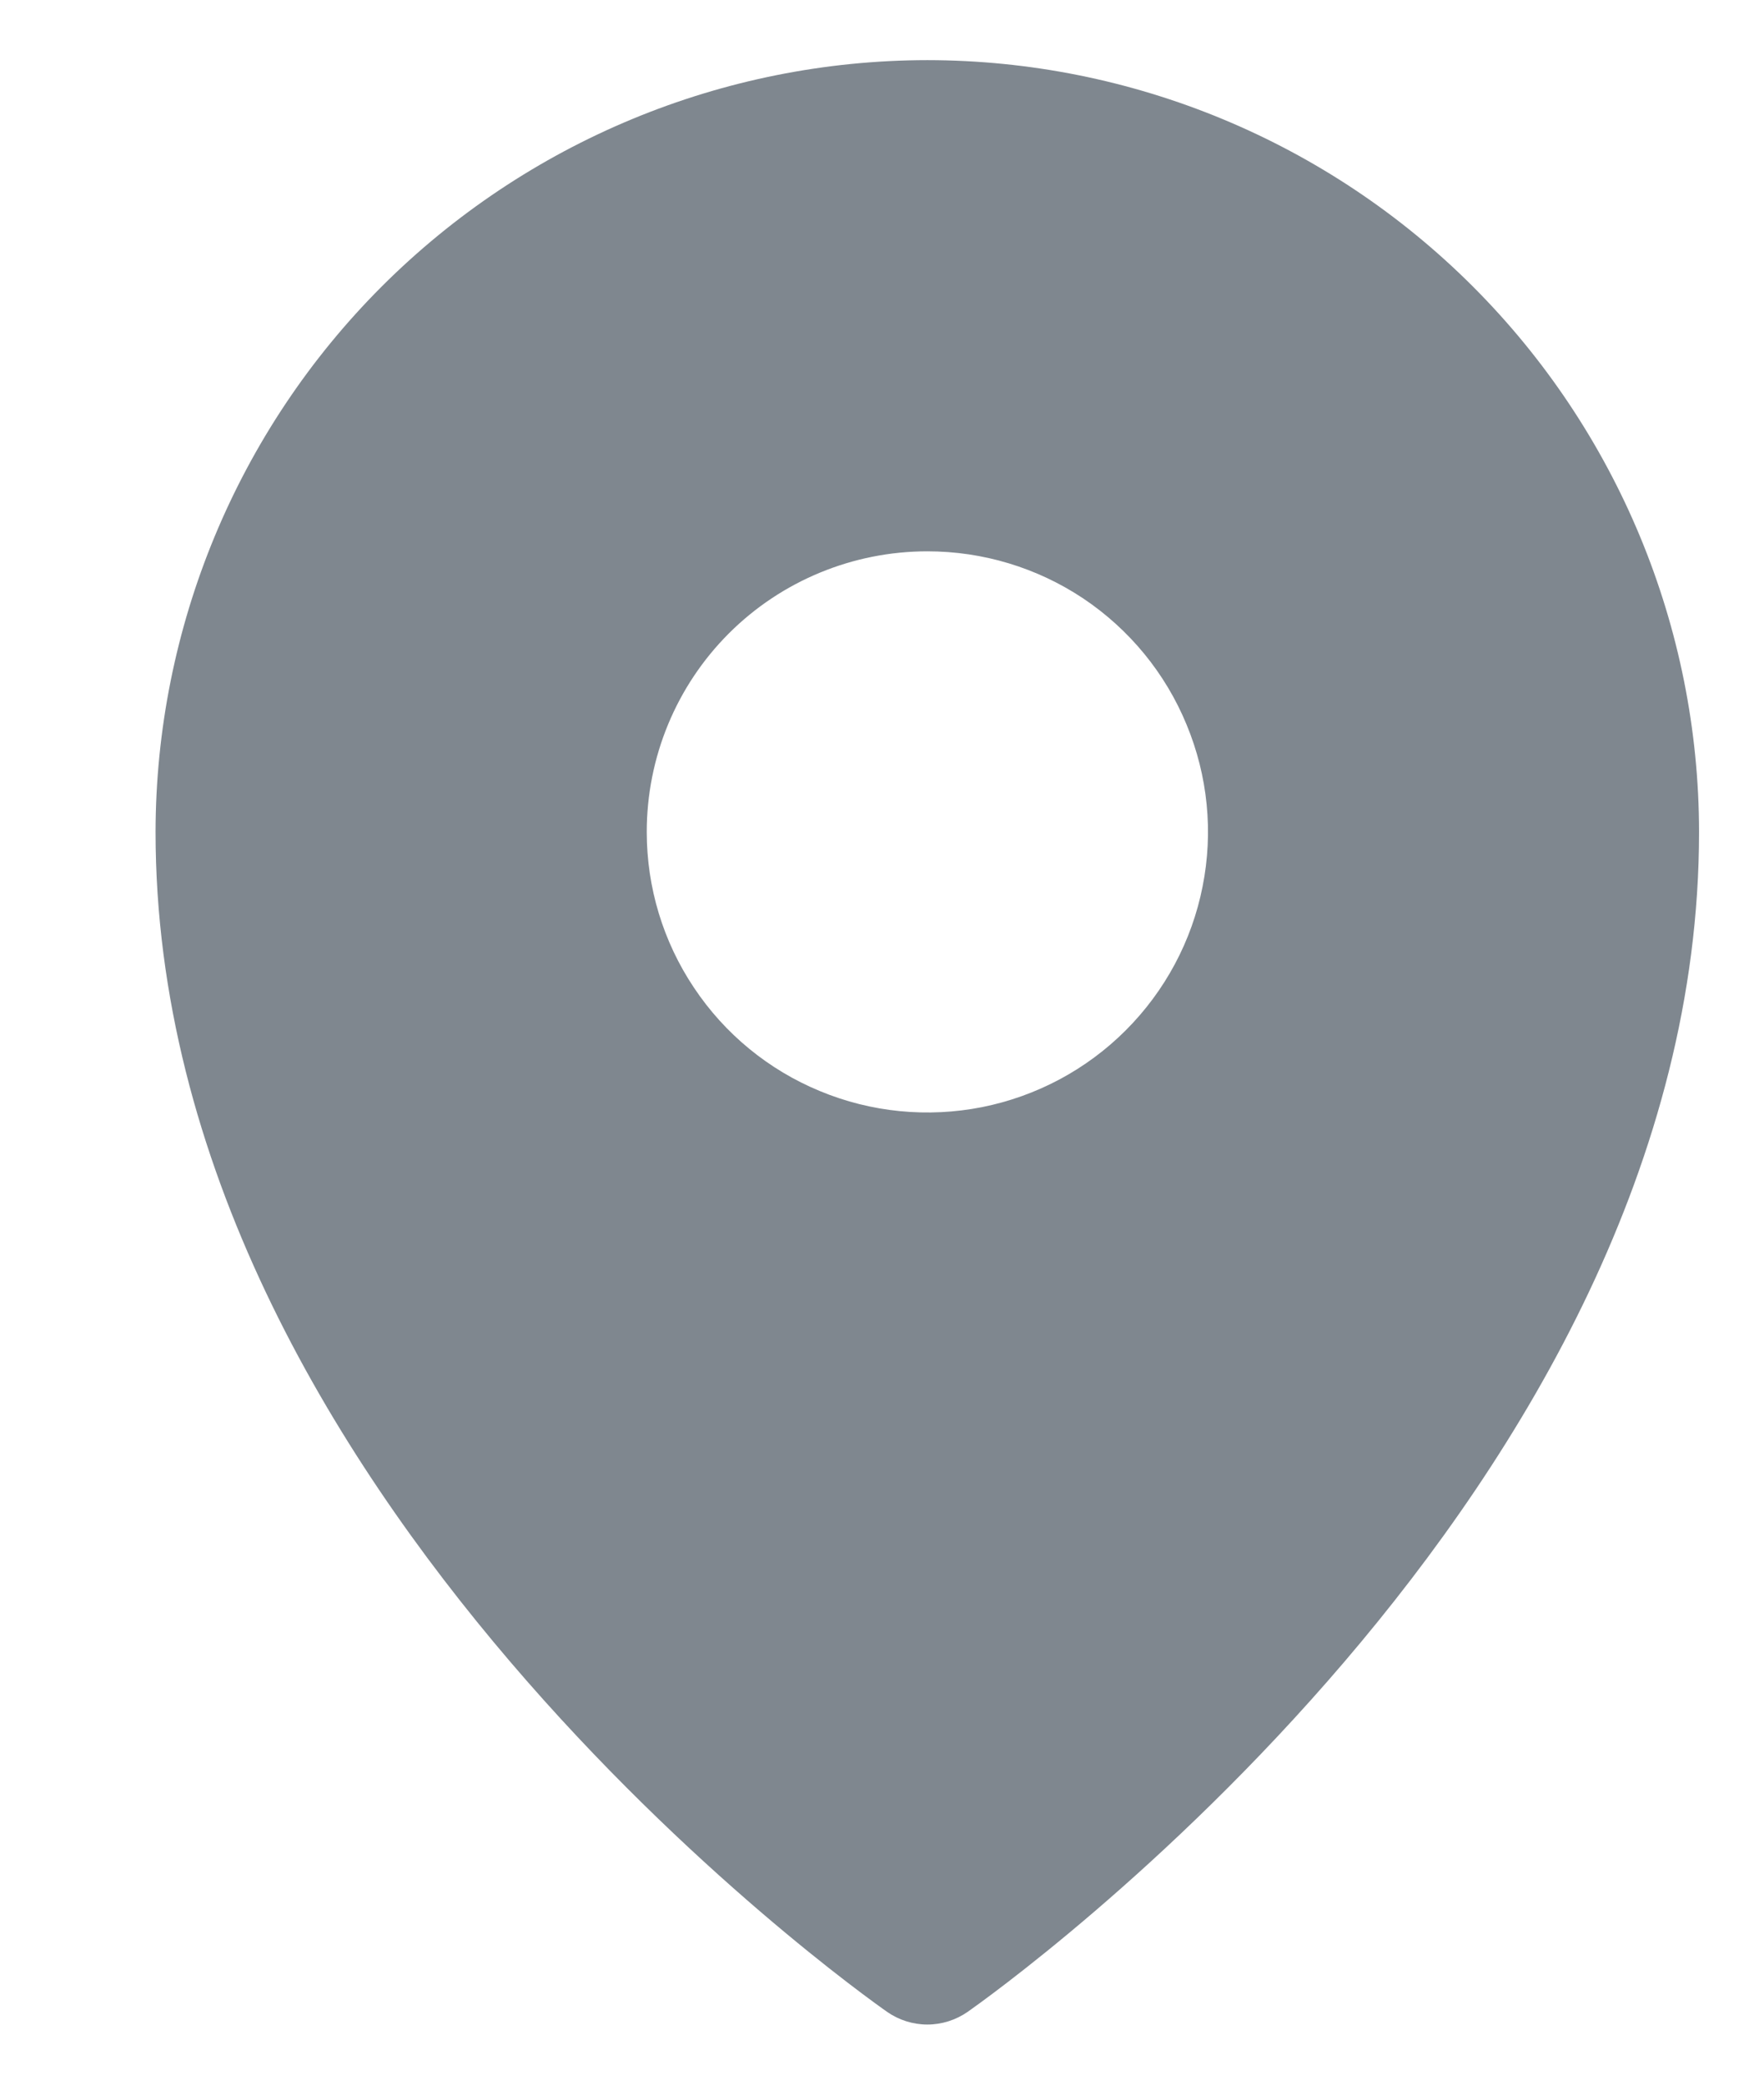 <svg width="11" height="13" viewBox="0 0 11 13" fill="none" xmlns="http://www.w3.org/2000/svg">
<path d="M5.783 0.375C4.507 0.376 3.284 0.884 2.381 1.786C1.479 2.688 0.972 3.912 0.97 5.188C0.97 9.305 5.345 12.415 5.532 12.546C5.605 12.597 5.693 12.625 5.783 12.625C5.873 12.625 5.96 12.597 6.034 12.546C6.22 12.415 10.595 9.305 10.595 5.188C10.594 3.912 10.086 2.688 9.184 1.786C8.282 0.884 7.059 0.376 5.783 0.375ZM5.783 3.438C6.129 3.438 6.467 3.54 6.755 3.732C7.043 3.925 7.267 4.198 7.399 4.518C7.532 4.838 7.567 5.189 7.499 5.529C7.432 5.868 7.265 6.18 7.02 6.425C6.775 6.67 6.464 6.836 6.124 6.904C5.785 6.971 5.433 6.937 5.113 6.804C4.793 6.672 4.52 6.448 4.328 6.16C4.135 5.872 4.033 5.534 4.033 5.188C4.033 4.723 4.217 4.278 4.545 3.95C4.873 3.622 5.319 3.438 5.783 3.438Z" fill="#7F878F"/>
</svg>
